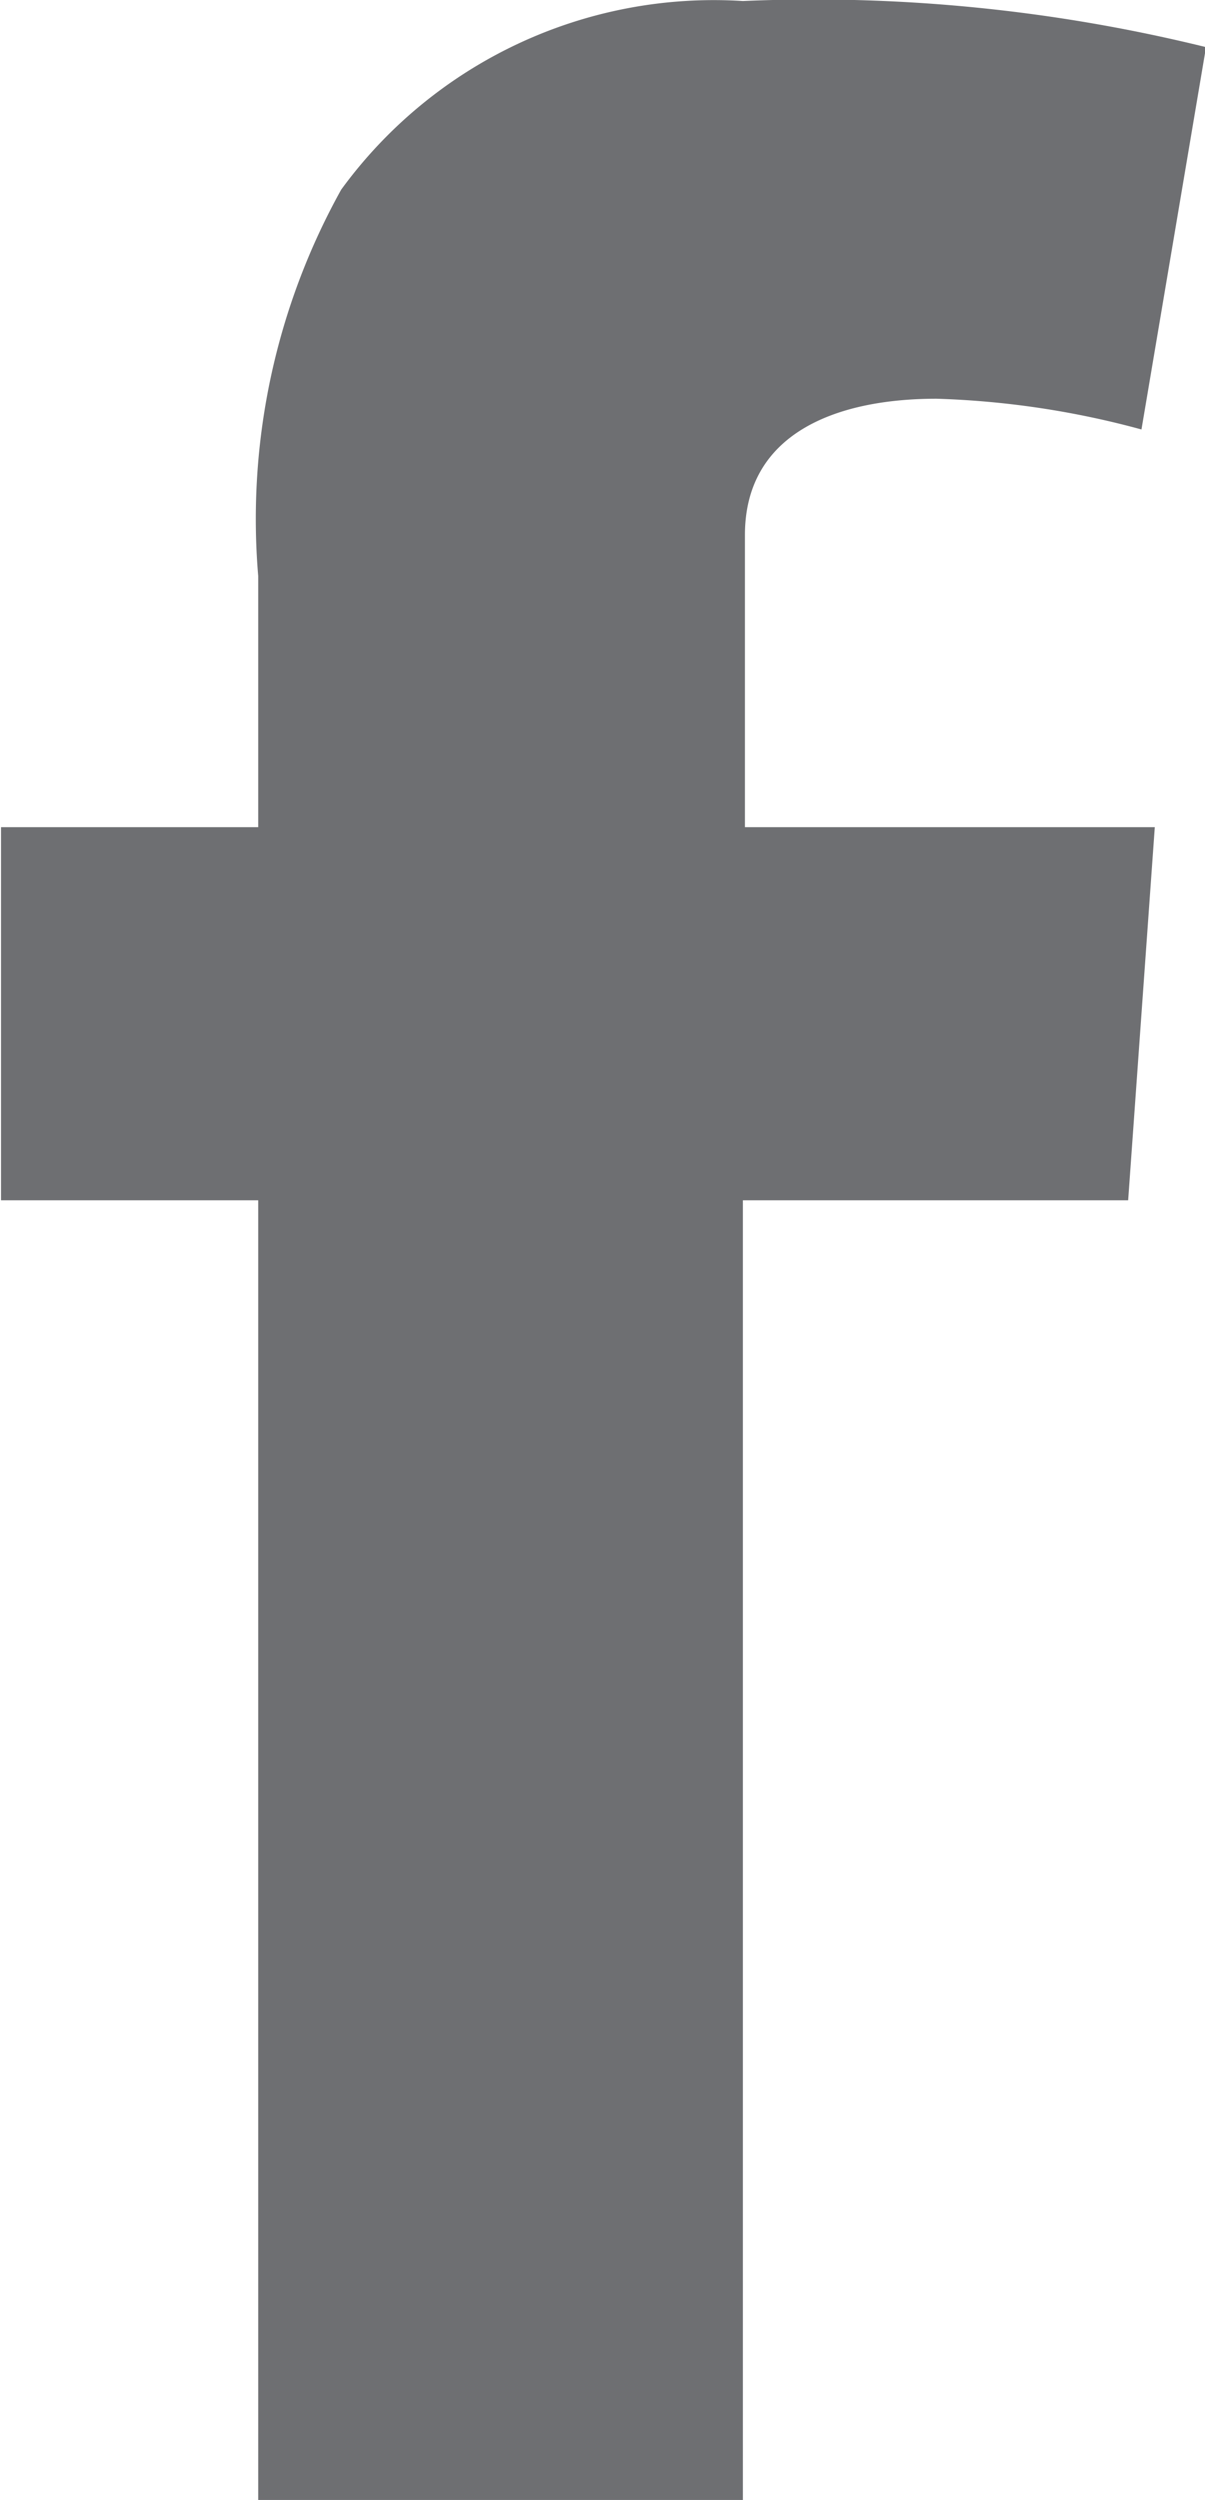 <svg id="Layer_1" data-name="Layer 1" xmlns="http://www.w3.org/2000/svg" viewBox="0 0 11.76 24.39"><defs><style>.cls-1{fill:#6e6f72;}</style></defs><title>facebook</title><path class="cls-1" d="M0,8.06H2.51V5.61a6.61,6.61,0,0,1,.81-3.77A4.5,4.5,0,0,1,7.24,0a16,16,0,0,1,4.52.45l-.63,3.73a8.57,8.57,0,0,0-2-.3c-1,0-1.87.35-1.87,1.33V8.06h4L11,11.7H7.24V24.38H2.51V11.7H0Z" transform="translate(0.01 0.01)"/></svg>